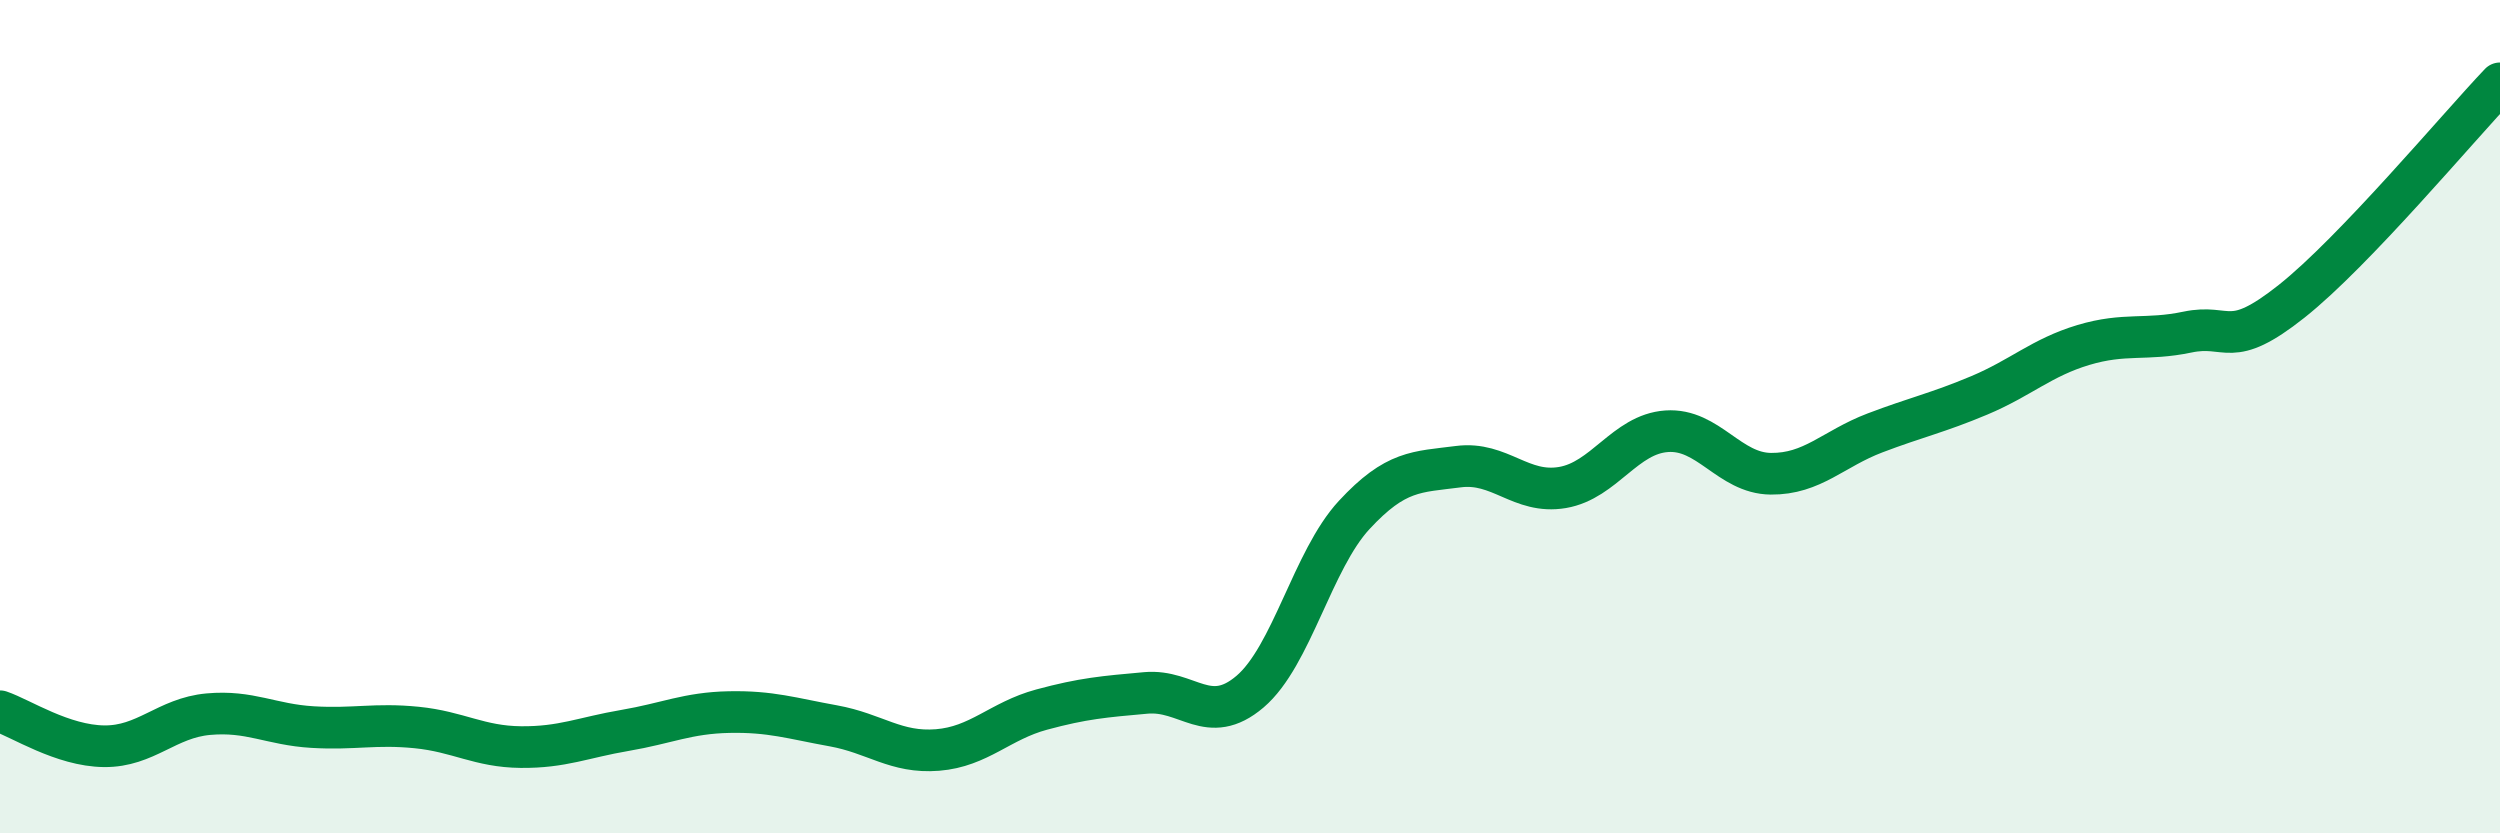 
    <svg width="60" height="20" viewBox="0 0 60 20" xmlns="http://www.w3.org/2000/svg">
      <path
        d="M 0,17.07 C 0.5,17.24 1.5,17.9 2.5,17.91 C 3.5,17.92 4,17.23 5,17.14 C 6,17.05 6.5,17.39 7.5,17.45 C 8.5,17.51 9,17.36 10,17.46 C 11,17.56 11.5,17.92 12.5,17.93 C 13.5,17.94 14,17.7 15,17.53 C 16,17.36 16.5,17.11 17.5,17.09 C 18.5,17.07 19,17.24 20,17.42 C 21,17.6 21.5,18.08 22.5,18 C 23.5,17.92 24,17.3 25,17.03 C 26,16.76 26.5,16.72 27.5,16.63 C 28.5,16.54 29,17.45 30,16.6 C 31,15.75 31.5,13.44 32.5,12.36 C 33.5,11.28 34,11.33 35,11.2 C 36,11.07 36.5,11.87 37.5,11.7 C 38.5,11.53 39,10.42 40,10.35 C 41,10.28 41.5,11.36 42.5,11.37 C 43.5,11.38 44,10.77 45,10.39 C 46,10.01 46.5,9.91 47.5,9.49 C 48.5,9.07 49,8.58 50,8.28 C 51,7.98 51.5,8.18 52.5,7.97 C 53.5,7.76 53.5,8.42 55,7.23 C 56.5,6.04 59,3.05 60,2L60 20L0 20Z"
        fill="#008740"
        opacity="0.1"
        stroke-linecap="round"
        stroke-linejoin="round"
      />
      <path
        d="M 0,17.07 C 0.5,17.24 1.5,17.9 2.5,17.91 C 3.5,17.92 4,17.23 5,17.14 C 6,17.05 6.5,17.39 7.5,17.45 C 8.5,17.51 9,17.36 10,17.46 C 11,17.56 11.5,17.92 12.5,17.93 C 13.5,17.94 14,17.7 15,17.53 C 16,17.36 16.5,17.11 17.5,17.09 C 18.5,17.07 19,17.24 20,17.42 C 21,17.6 21.5,18.08 22.5,18 C 23.5,17.92 24,17.3 25,17.03 C 26,16.76 26.5,16.72 27.5,16.63 C 28.5,16.54 29,17.45 30,16.6 C 31,15.75 31.5,13.44 32.5,12.36 C 33.5,11.28 34,11.33 35,11.2 C 36,11.07 36.5,11.87 37.5,11.7 C 38.5,11.53 39,10.42 40,10.35 C 41,10.28 41.5,11.36 42.5,11.37 C 43.5,11.38 44,10.77 45,10.39 C 46,10.01 46.5,9.91 47.5,9.49 C 48.5,9.07 49,8.58 50,8.28 C 51,7.98 51.5,8.18 52.5,7.97 C 53.5,7.76 53.5,8.42 55,7.23 C 56.5,6.04 59,3.05 60,2"
        stroke="#008740"
        stroke-width="1"
        fill="none"
        stroke-linecap="round"
        stroke-linejoin="round"
      />
    </svg>
  